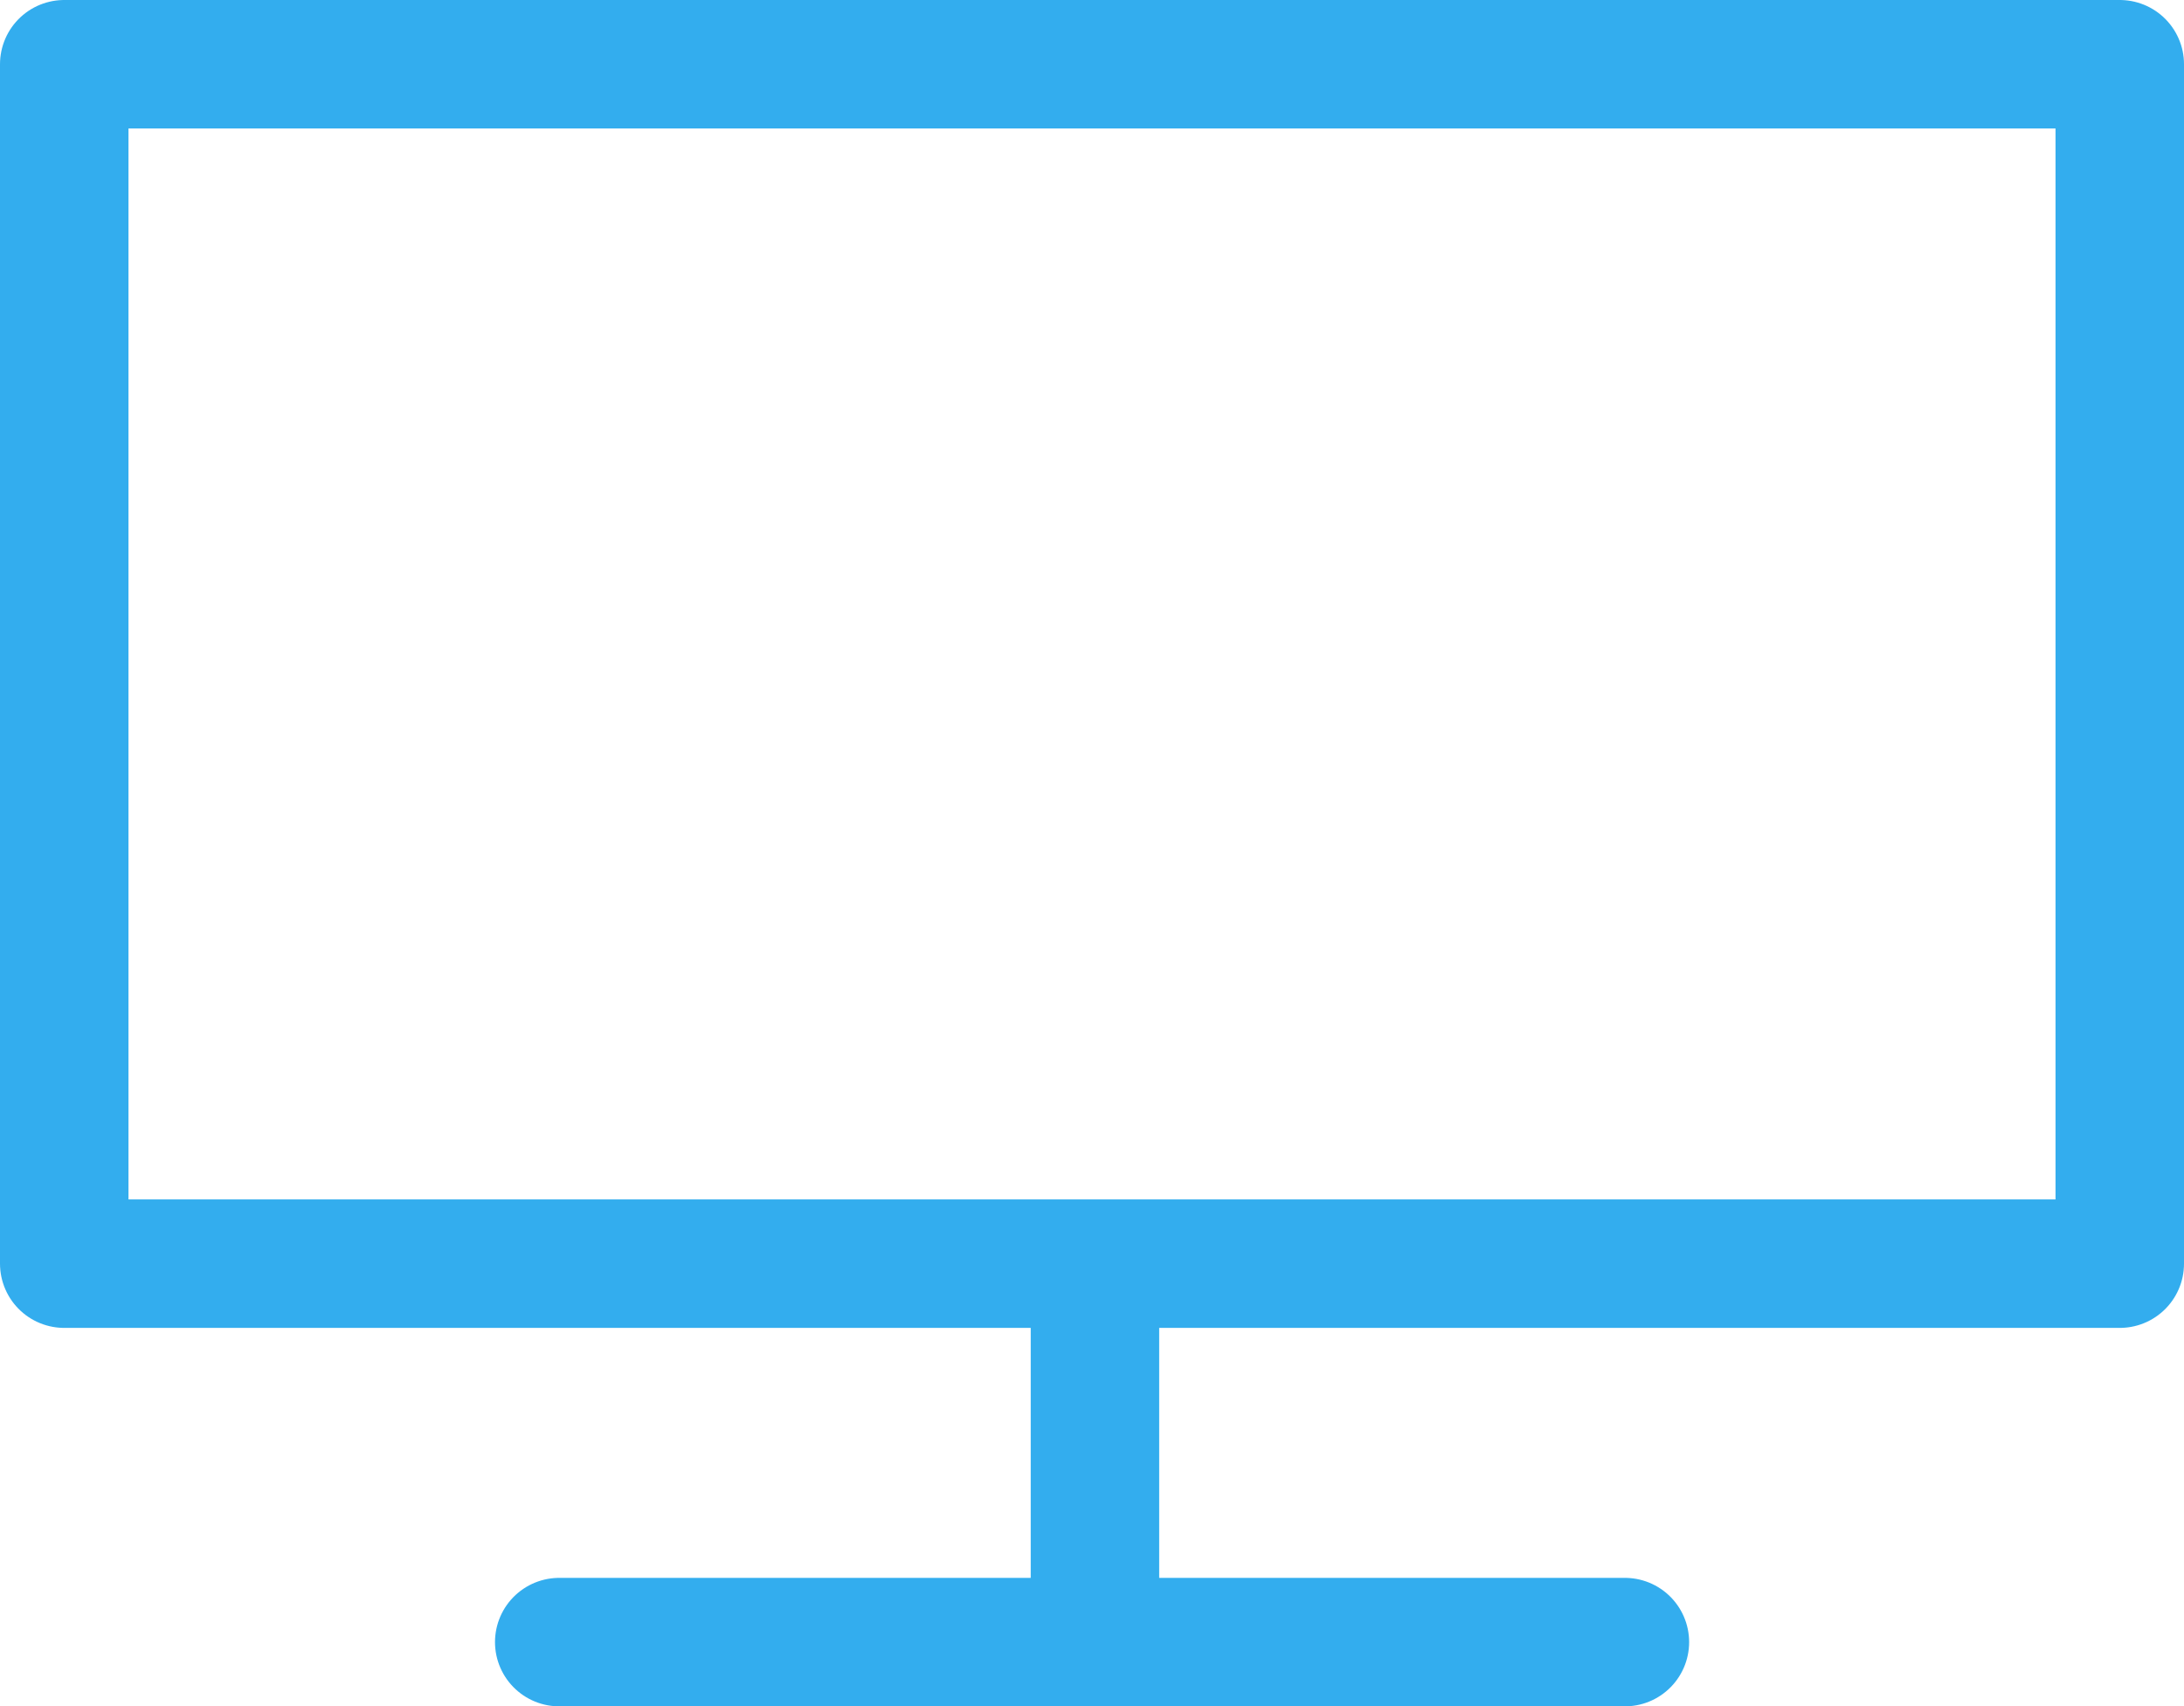 <svg xmlns="http://www.w3.org/2000/svg" width="17" height="13.283" viewBox="0 0 17 13.283">
  <g id="icon_media" transform="translate(0.5 0.5)" opacity="0.799">
    <rect id="Rectangle_174" data-name="Rectangle 174" width="16" height="9.337" transform="translate(0 0)" fill="none" stroke="#0099ea" stroke-linecap="round" stroke-linejoin="round" stroke-miterlimit="10" stroke-width="1"/>
    <line id="Line_81" data-name="Line 81" x2="8.295" transform="translate(3.853 12.283)" fill="none" stroke="#0099ea" stroke-linecap="round" stroke-linejoin="round" stroke-miterlimit="10" stroke-width="1"/>
    <line id="Line_82" data-name="Line 82" y2="2.674" transform="translate(8.023 9.382)" fill="none" stroke="#0099ea" stroke-linecap="round" stroke-linejoin="round" stroke-miterlimit="10" stroke-width="1"/>
  </g>
</svg>
